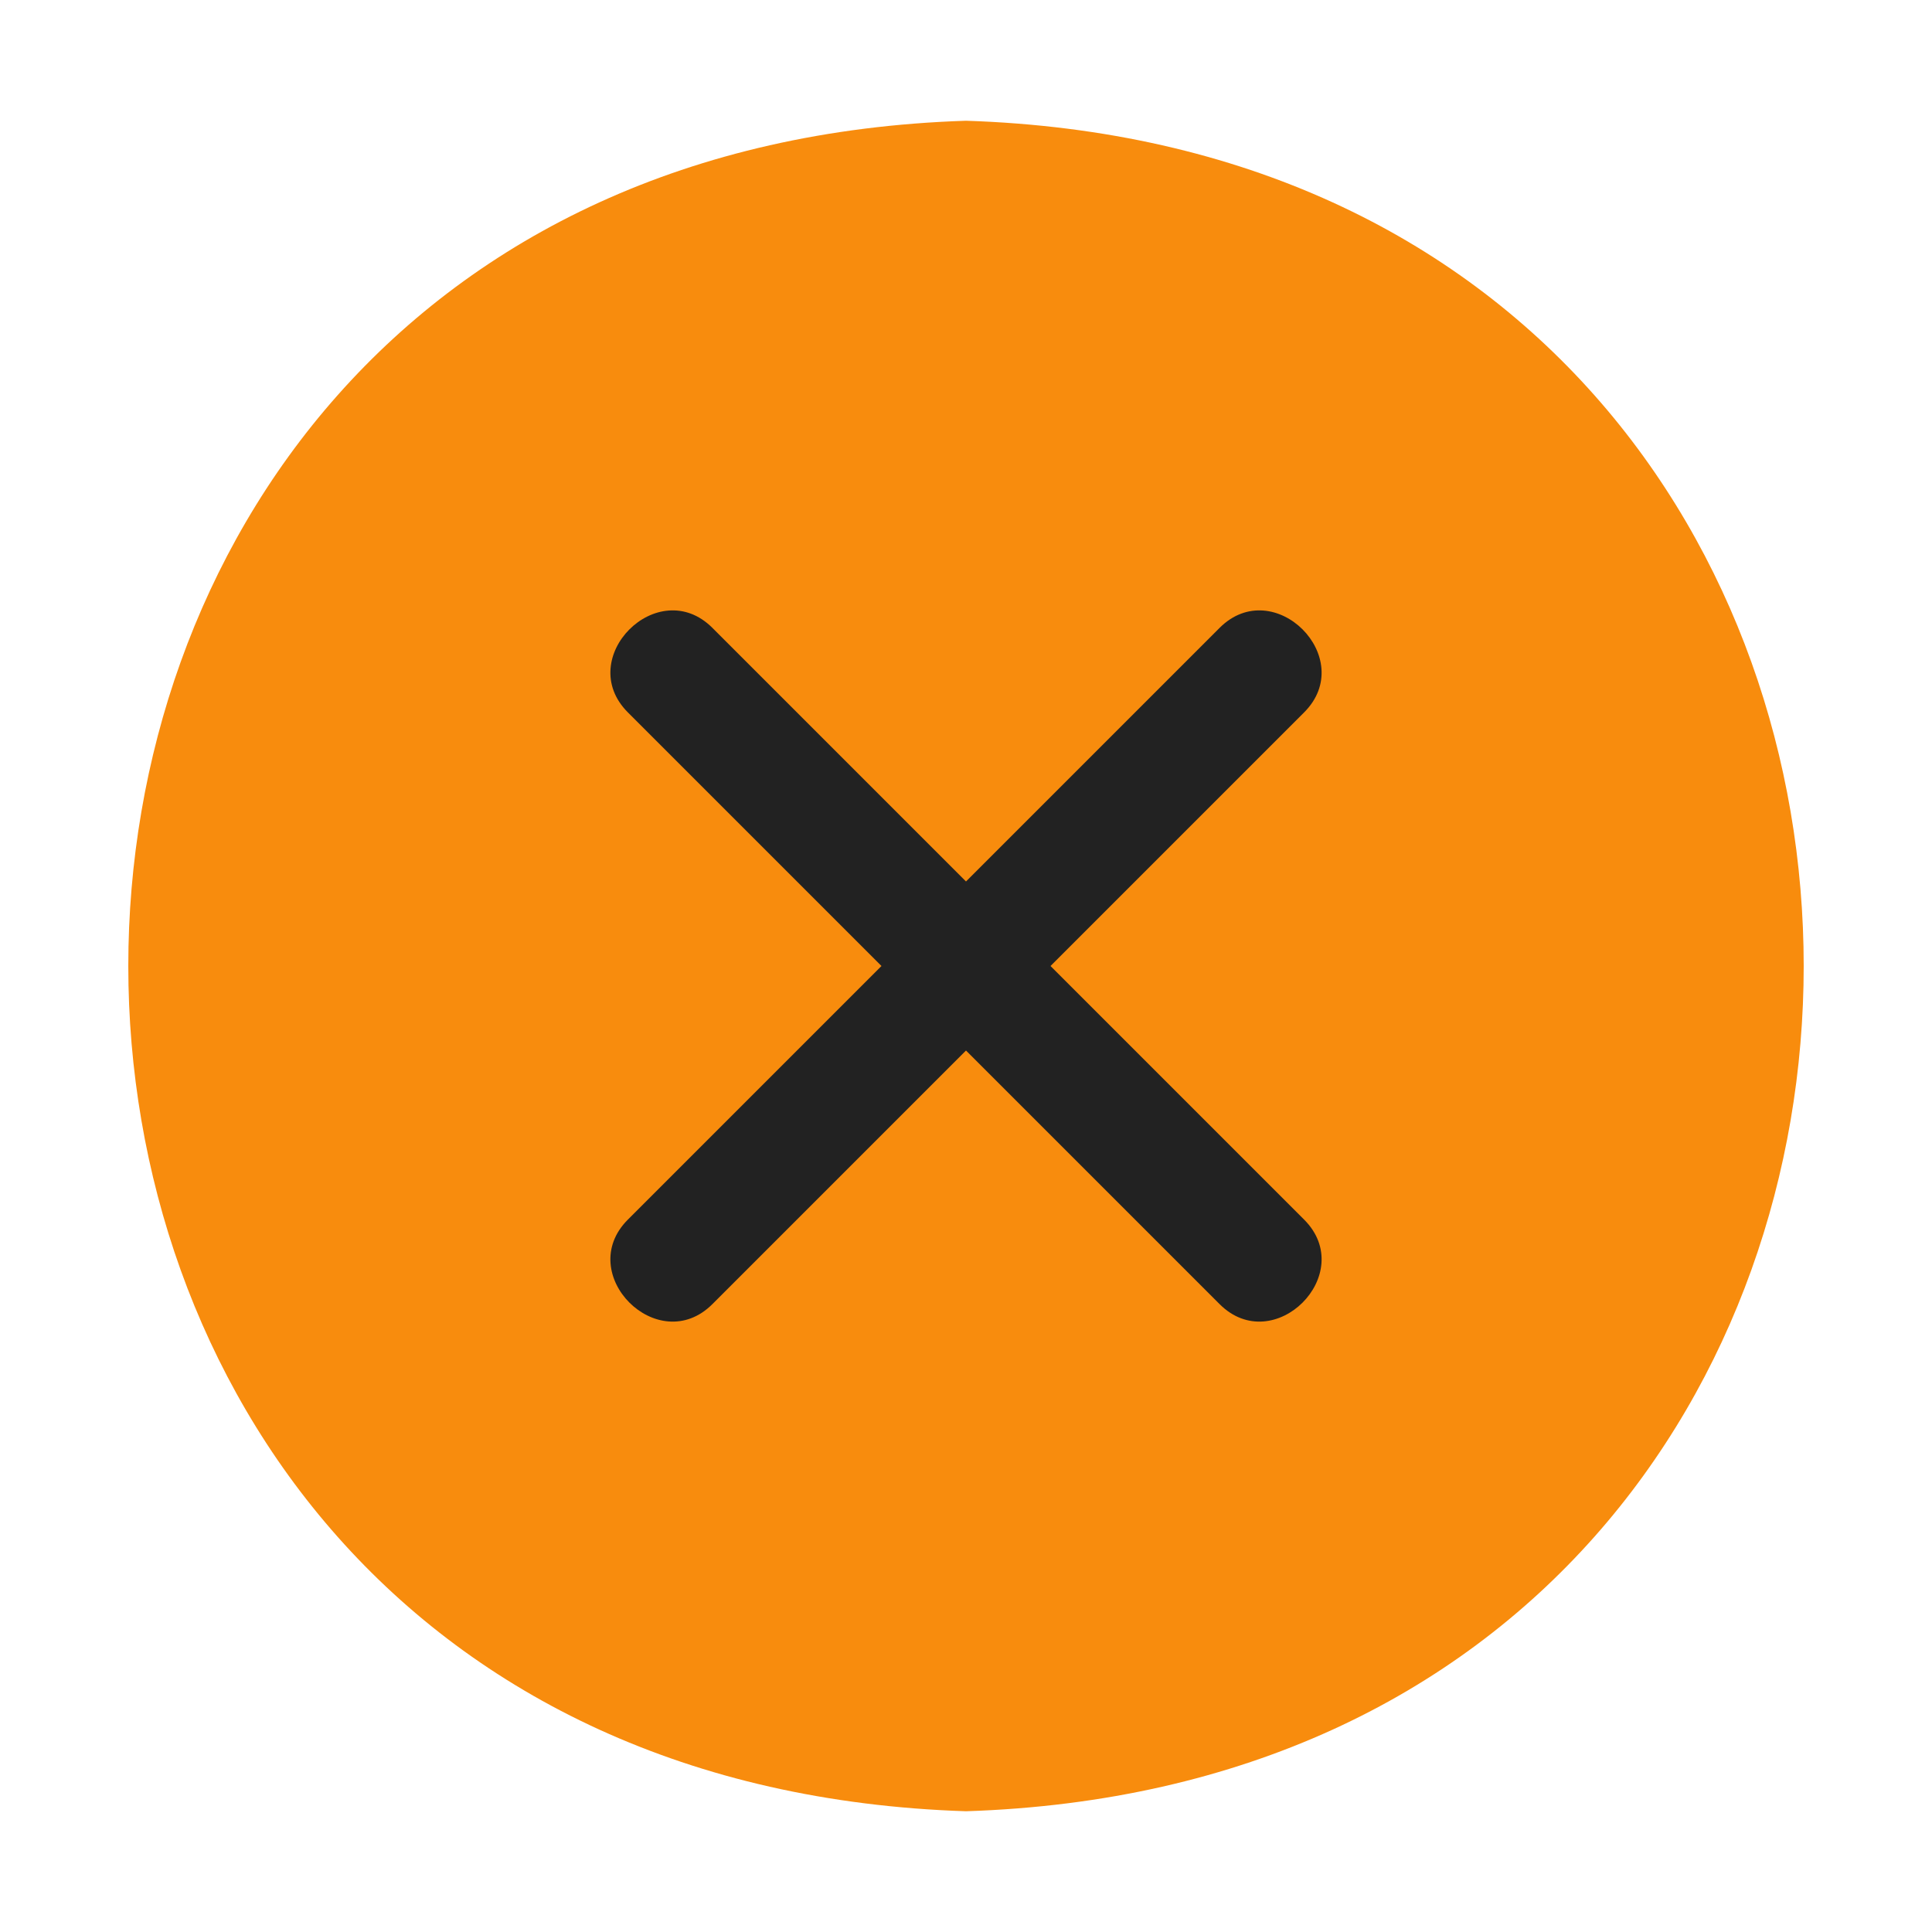<?xml version="1.0" encoding="UTF-8"?> <svg xmlns="http://www.w3.org/2000/svg" width="512" height="512" viewBox="0 0 512 512" fill="none"><path d="M256 32C-40 41.6 -40 470.4 256 480C552 470.4 552 41.6 256 32Z" fill="#F88C0D"></path><path d="M278.399 255.999L345.599 188.799C359.999 174.399 337.599 151.999 323.199 166.399L255.999 233.599L188.799 166.399C174.399 151.999 151.999 174.399 166.399 188.799L233.599 255.999L166.399 323.199C151.999 337.599 174.399 359.999 188.799 345.599L255.999 278.399L323.199 345.599C337.599 359.999 359.999 337.599 345.599 323.199L278.399 255.999Z" fill="#222222"></path></svg> 